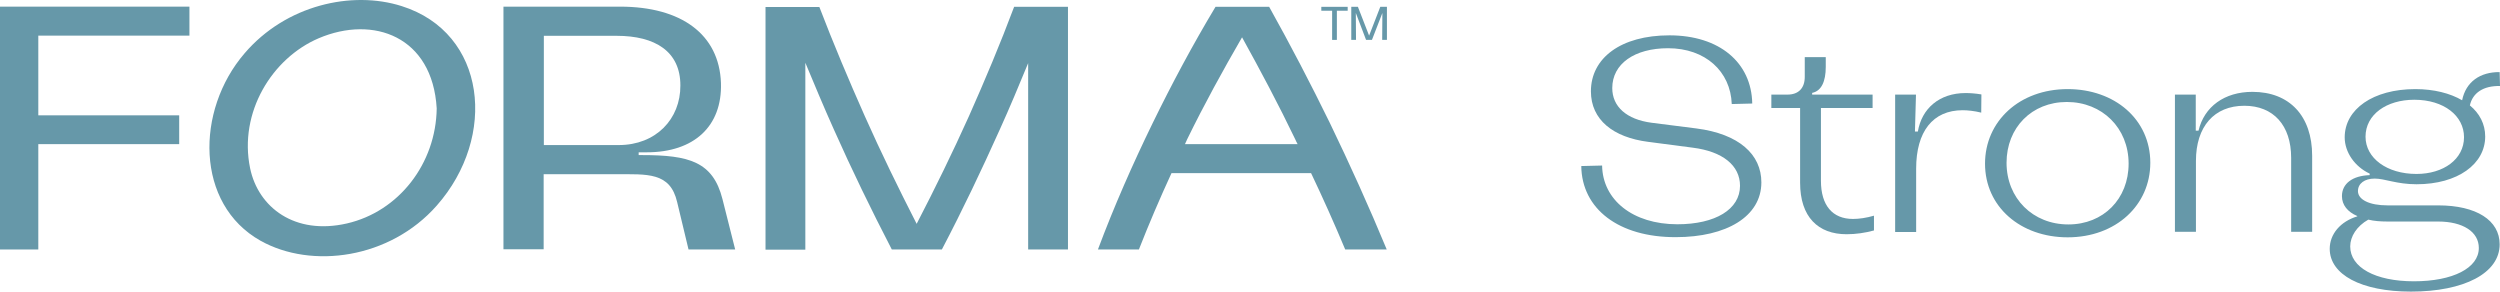 <svg width="3558" height="415" viewBox="0 0 3558 415" fill="none" xmlns="http://www.w3.org/2000/svg">
<path d="M1895.88 15.271H1880.5V9.718H1918.01V15.271H1902.63V56.786H1895.88V15.271Z" fill="#6698A9"/>
<path d="M1923.14 9.718H1932.58L1948.5 50.704L1964.43 9.718H1973.87V56.786H1967.13L1967.4 18.444L1952.55 56.786H1944.19L1929.61 18.444L1929.88 56.786H1923.14V9.718Z" fill="#6698A9"/>
<path d="M1443.3 9.718C1423.6 62.339 1401.74 114.167 1379.07 165.201C1355.86 216.765 1330.76 268.064 1304.58 318.569C1278.67 267.799 1253.57 216.5 1230.63 164.937C1207.96 113.902 1186.1 62.075 1166.13 9.982H1089.49V355.325H1146.16V89.311C1159.39 121.042 1172.61 152.773 1186.64 183.976C1212.28 241.621 1240.08 298.737 1269.23 355.06H1340.47C1369.89 299.002 1397.15 241.621 1423.06 183.976C1437.09 153.038 1450.31 121.306 1463.27 89.84V355.06H1519.94V9.718H1443.3Z" fill="#6698A9"/>
<path d="M1914.5 355.06H1973.6C1948.5 294.506 1921.25 234.217 1892.64 174.985C1865.38 119.191 1836.51 63.926 1806.28 9.718H1729.91C1697.52 63.661 1667.83 119.191 1640.58 174.985C1611.97 233.688 1585.52 293.713 1562.58 355.06H1620.88C1635.18 318.569 1650.83 282.078 1667.29 246.381H1865.92C1882.92 282.078 1899.12 318.305 1914.5 355.06ZM1686.45 205.13C1687.53 202.75 1688.61 200.37 1689.69 197.99C1713.71 148.807 1740.16 100.681 1767.69 53.084C1794.14 100.945 1819.77 149.071 1843.25 197.99C1844.33 200.37 1845.41 202.75 1846.76 205.13H1686.45Z" fill="#6698A9"/>
<path d="M571.597 8.66C500.89 -13.816 406.973 7.074 348.14 75.825C277.972 157.269 277.972 290.54 370.81 342.632C443.676 383.354 554.865 368.282 621.524 292.655C708.155 194.553 692.502 46.738 571.597 8.66ZM493.603 318.04C419.657 334.964 367.571 295.3 355.966 239.505C339.504 159.913 387.272 82.7 453.661 54.406C531.386 21.353 615.587 51.762 621.524 154.36C620.445 232.895 567.549 301.117 493.603 318.04Z" fill="#6698A9"/>
<path d="M0 9.454V355.06H54.515V205.13H255.033V164.144H54.515V50.704H269.606V9.454H0Z" fill="#6698A9"/>
<path d="M1028.23 283.4C1014.73 229.986 980.459 220.731 914.07 220.731H908.942V216.765H920.547C987.746 216.765 1027.96 179.745 1026.07 118.133C1023.64 48.853 969.664 9.454 882.495 9.454H716.521V354.796H773.734V247.967H875.478C921.626 247.967 953.742 244.794 963.727 287.631L979.92 355.06H1046.31L1028.23 283.4ZM880.605 206.452H774.004V50.969H877.637C932.422 50.969 968.315 73.181 968.315 121.571C968.585 169.432 933.501 206.452 880.605 206.452Z" fill="#6698A9"/>
<path d="M2250.47 236.318L2280.12 235.585C2280.85 284.472 2323.73 319.182 2387.2 319.182C2441.35 319.182 2476.39 297.916 2476.39 264.428C2476.39 235.585 2451.89 215.541 2409.01 210.163L2345.54 201.853C2296.04 195.497 2264.19 170.565 2264.19 129.989C2264.19 82.569 2306.83 50.303 2375.93 50.303C2447.23 50.303 2492.81 89.168 2493.79 147.344L2464.63 148.077C2462.92 101.634 2427.14 68.636 2373.97 68.636C2326.18 68.636 2294.57 90.879 2294.57 125.345C2294.57 151.744 2314.91 170.076 2350.69 174.72L2414.15 182.787C2475.17 190.609 2506.78 219.941 2506.78 259.539C2506.78 308.182 2457.04 337.514 2384.99 337.514C2303.89 337.759 2251.2 297.427 2250.47 236.318Z" fill="#6698A9"/>
<path d="M2561.91 260.028V153.699H2520.99V134.633H2544.02C2559.71 134.633 2568.53 125.345 2568.53 109.456V81.346H2598.42V95.279C2598.42 115.812 2592.3 129.5 2579.07 132.189V134.633H2665.07V153.699H2591.56V257.339C2591.56 292.294 2607.98 311.604 2637.14 311.604C2645.72 311.604 2656.25 310.137 2667.03 306.96V327.981C2654.54 331.403 2641.31 333.359 2628.07 333.359C2587.64 333.359 2561.91 308.915 2561.91 260.028Z" fill="#6698A9"/>
<path d="M2696.93 134.633H2726.82L2725.35 187.187H2729.52C2734.91 154.677 2759.9 132.433 2797.4 132.433C2803.52 132.433 2811.36 132.922 2819.94 134.389L2819.69 160.299C2809.89 157.854 2800.34 156.877 2793.23 156.877C2750.84 156.877 2727.07 187.187 2727.07 239.985V330.181H2697.17V134.633H2696.93Z" fill="#6698A9"/>
<path d="M2825.09 232.896C2825.09 172.765 2873.85 126.811 2942.7 126.811C3009.6 126.811 3060.32 169.832 3060.32 231.674C3060.32 291.805 3011.56 337.759 2942.7 337.759C2875.81 337.759 2825.09 294.494 2825.09 232.896ZM3029.45 232.896C3029.45 182.053 2991.71 145.144 2941.48 145.144C2891.74 145.144 2855.72 181.565 2855.72 231.674C2855.72 282.272 2893.21 319.426 2943.68 319.426C2993.67 319.426 3029.45 283.005 3029.45 232.896Z" fill="#6698A9"/>
<path d="M3290.66 221.652V329.937H3260.77V224.585C3260.77 178.387 3235.53 150.521 3194.12 150.521C3151.23 150.521 3125.26 180.098 3125.26 228.985V329.937H3095.36V134.633H3125.01V185.964H3128.93C3137.02 151.744 3165.94 130.722 3205.63 130.722C3258.56 130.722 3290.66 165.187 3290.66 221.652Z" fill="#6698A9"/>
<path d="M3557.51 347.78C3557.51 388.845 3506.79 415 3431.31 415C3360.5 415 3315.66 390.801 3315.66 354.136C3315.66 333.114 3330.85 315.271 3354.86 307.938V307.449C3341.14 301.582 3333.05 291.805 3333.05 279.094C3333.05 261.25 3348.25 250.006 3372.5 249.273V247.073C3351.43 237.296 3336.97 216.763 3336.97 195.497C3336.97 155.41 3377.41 126.811 3437.44 126.811C3463.9 126.811 3486.94 132.678 3504.09 142.699C3509.48 116.3 3529.82 102.368 3557.51 102.612L3558 122.411C3534.23 121.922 3519.04 132.189 3515.12 150.033C3528.84 161.277 3536.93 176.431 3536.93 194.275C3536.93 233.385 3497.97 262.228 3439.16 262.228C3410.73 262.228 3394.31 254.162 3379.61 254.162C3365.15 254.162 3355.84 261.25 3355.84 272.006C3355.84 283.983 3371.77 292.294 3397.99 292.294H3470.03C3524.43 292.294 3557.51 313.56 3557.51 347.78ZM3527.86 352.914C3527.86 329.937 3505.32 315.271 3469.79 315.271H3397.74C3387.7 315.271 3378.63 314.537 3370.54 312.582C3354.13 321.87 3344.82 336.536 3344.82 350.714C3344.82 380.535 3380.35 400.334 3435.48 400.334C3490.86 400.334 3527.86 381.512 3527.86 352.914ZM3439.16 247.562C3477.63 247.562 3506.79 226.541 3506.79 195.253C3506.79 164.943 3478.36 141.966 3435.97 141.966C3396.52 141.966 3366.62 162.988 3366.62 194.52C3366.62 225.074 3397.01 247.562 3439.16 247.562Z" fill="#6698A9"/>
</svg>
